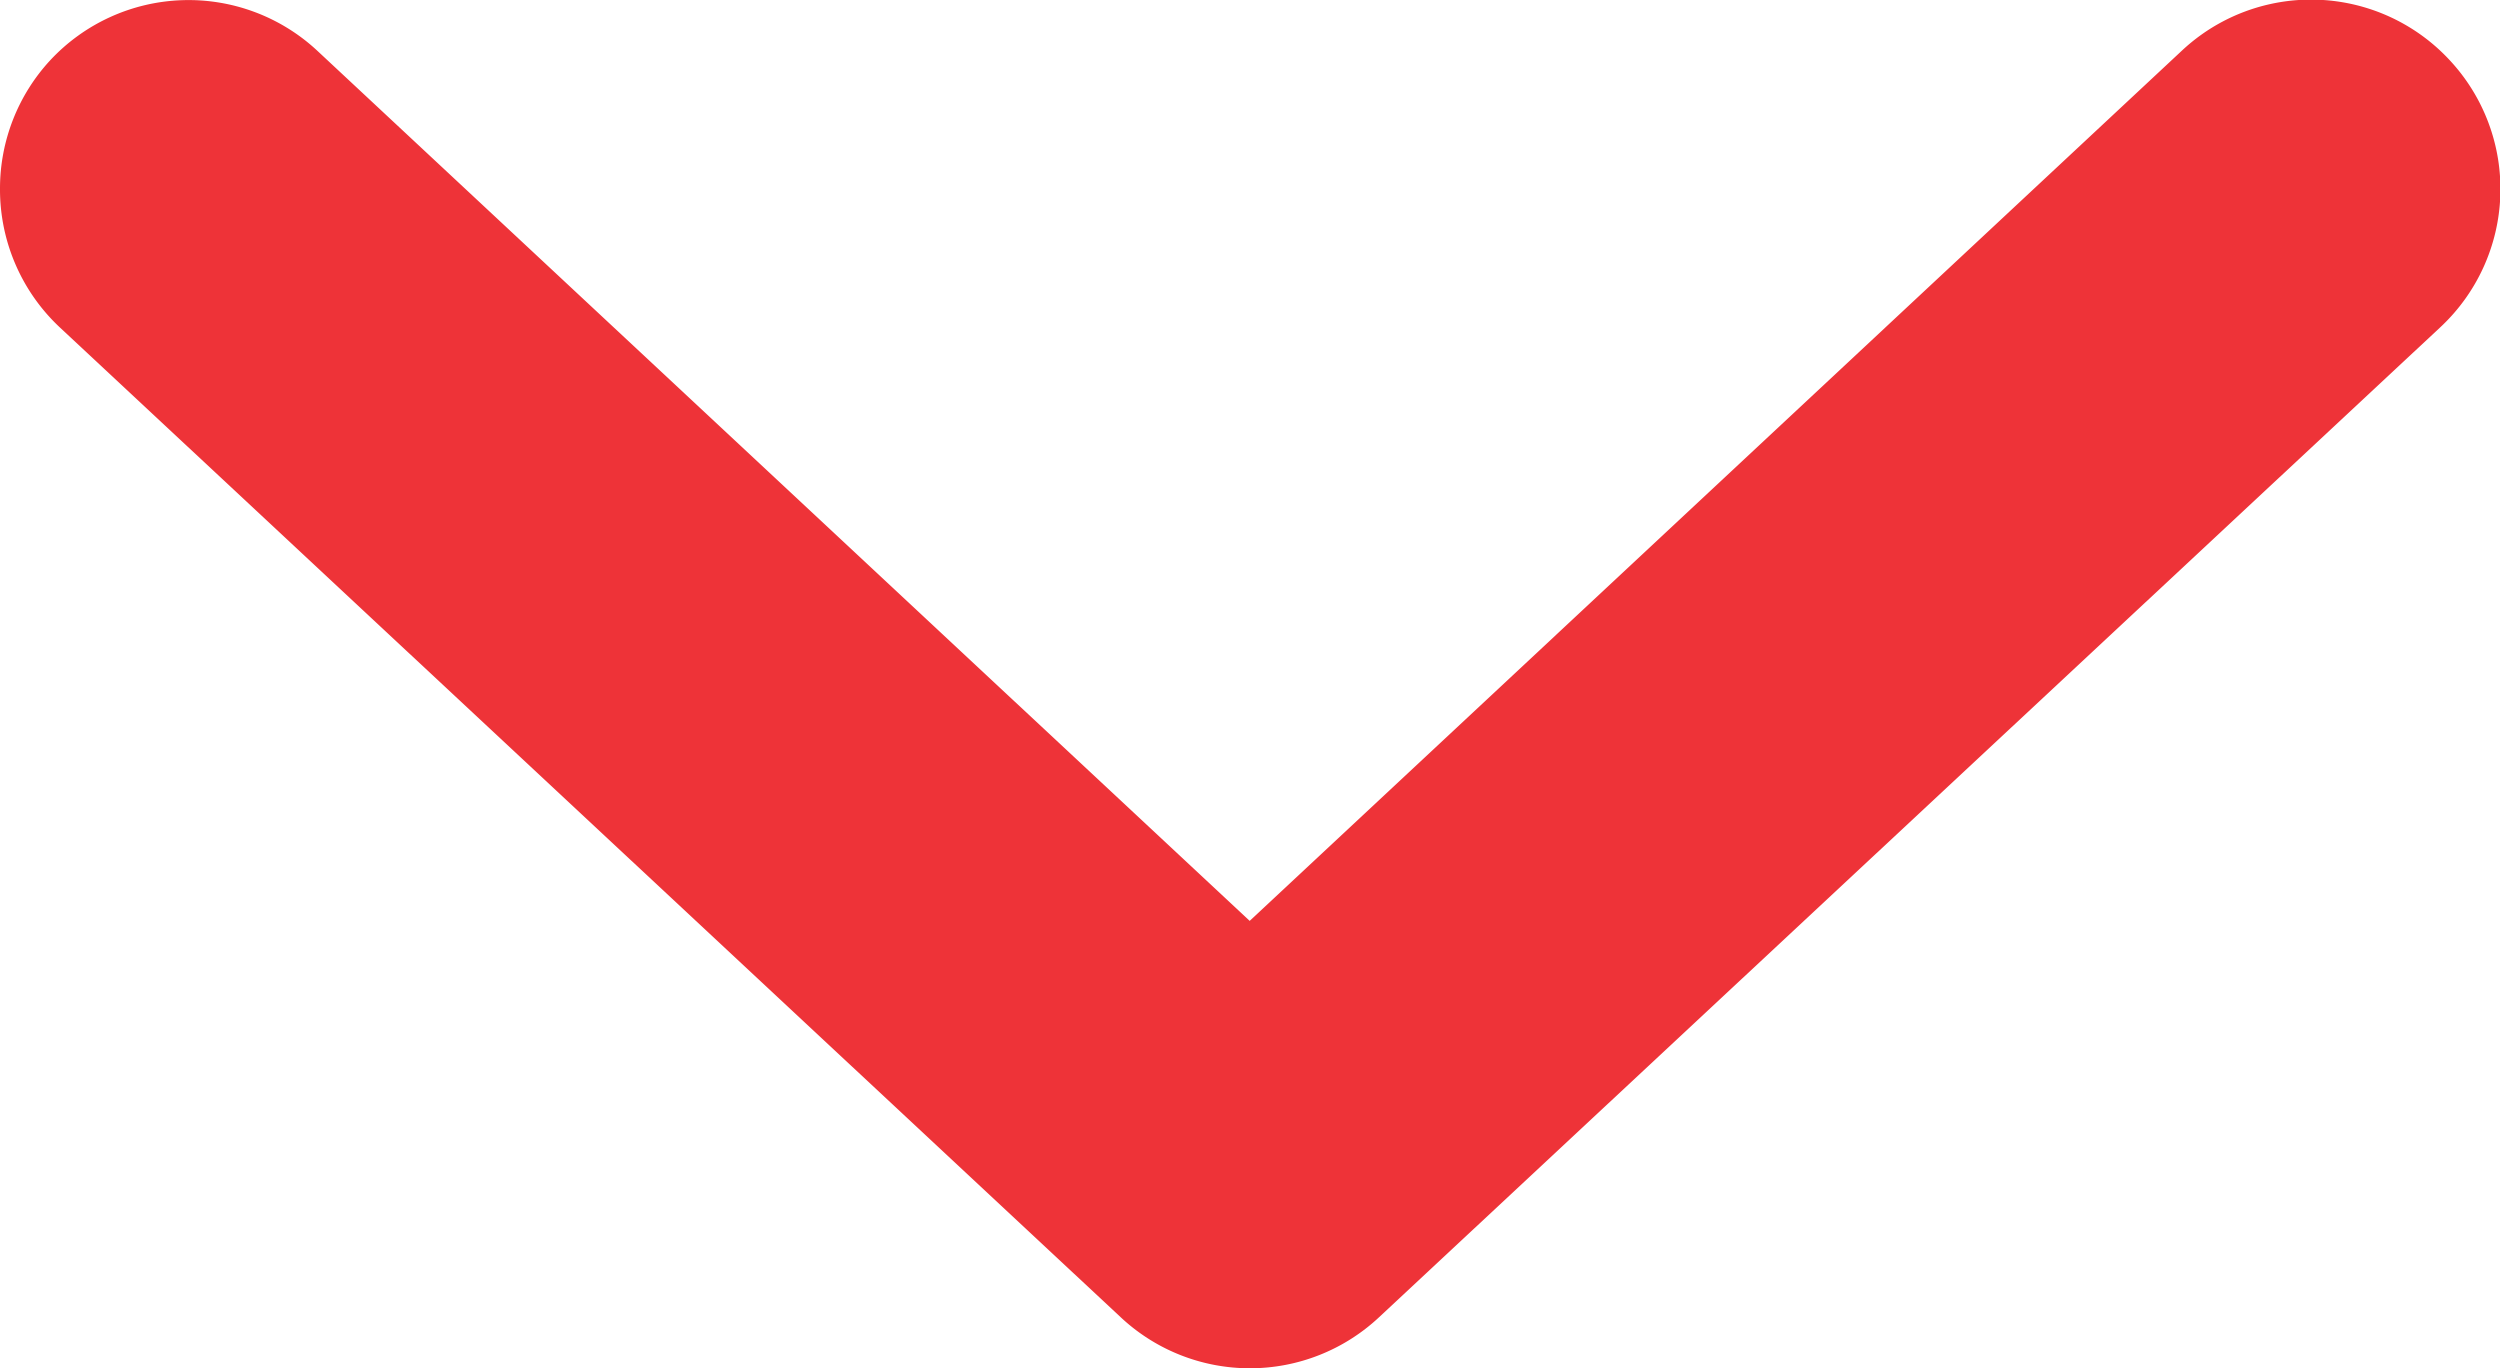 <?xml version="1.0" encoding="utf-8"?>
<svg xmlns="http://www.w3.org/2000/svg" width="19.845" height="10.861" viewBox="0 0 19.845 10.861">
  <path id="Pfad_4087" data-name="Pfad 4087" d="M0,18.345a1.5,1.5,0,0,1-1.023-.4,1.5,1.5,0,0,1-.073-2.12l6.906-7.4L-1.1,1.023A1.5,1.5,0,0,1-1.023-1.1a1.5,1.5,0,0,1,2.12.073L8.958,7.4a1.5,1.5,0,0,1,0,2.047L1.1,17.869A1.5,1.5,0,0,1,0,18.345Z" transform="translate(18.345 1.5) rotate(90)" fill="#ee3338"/>
</svg>

